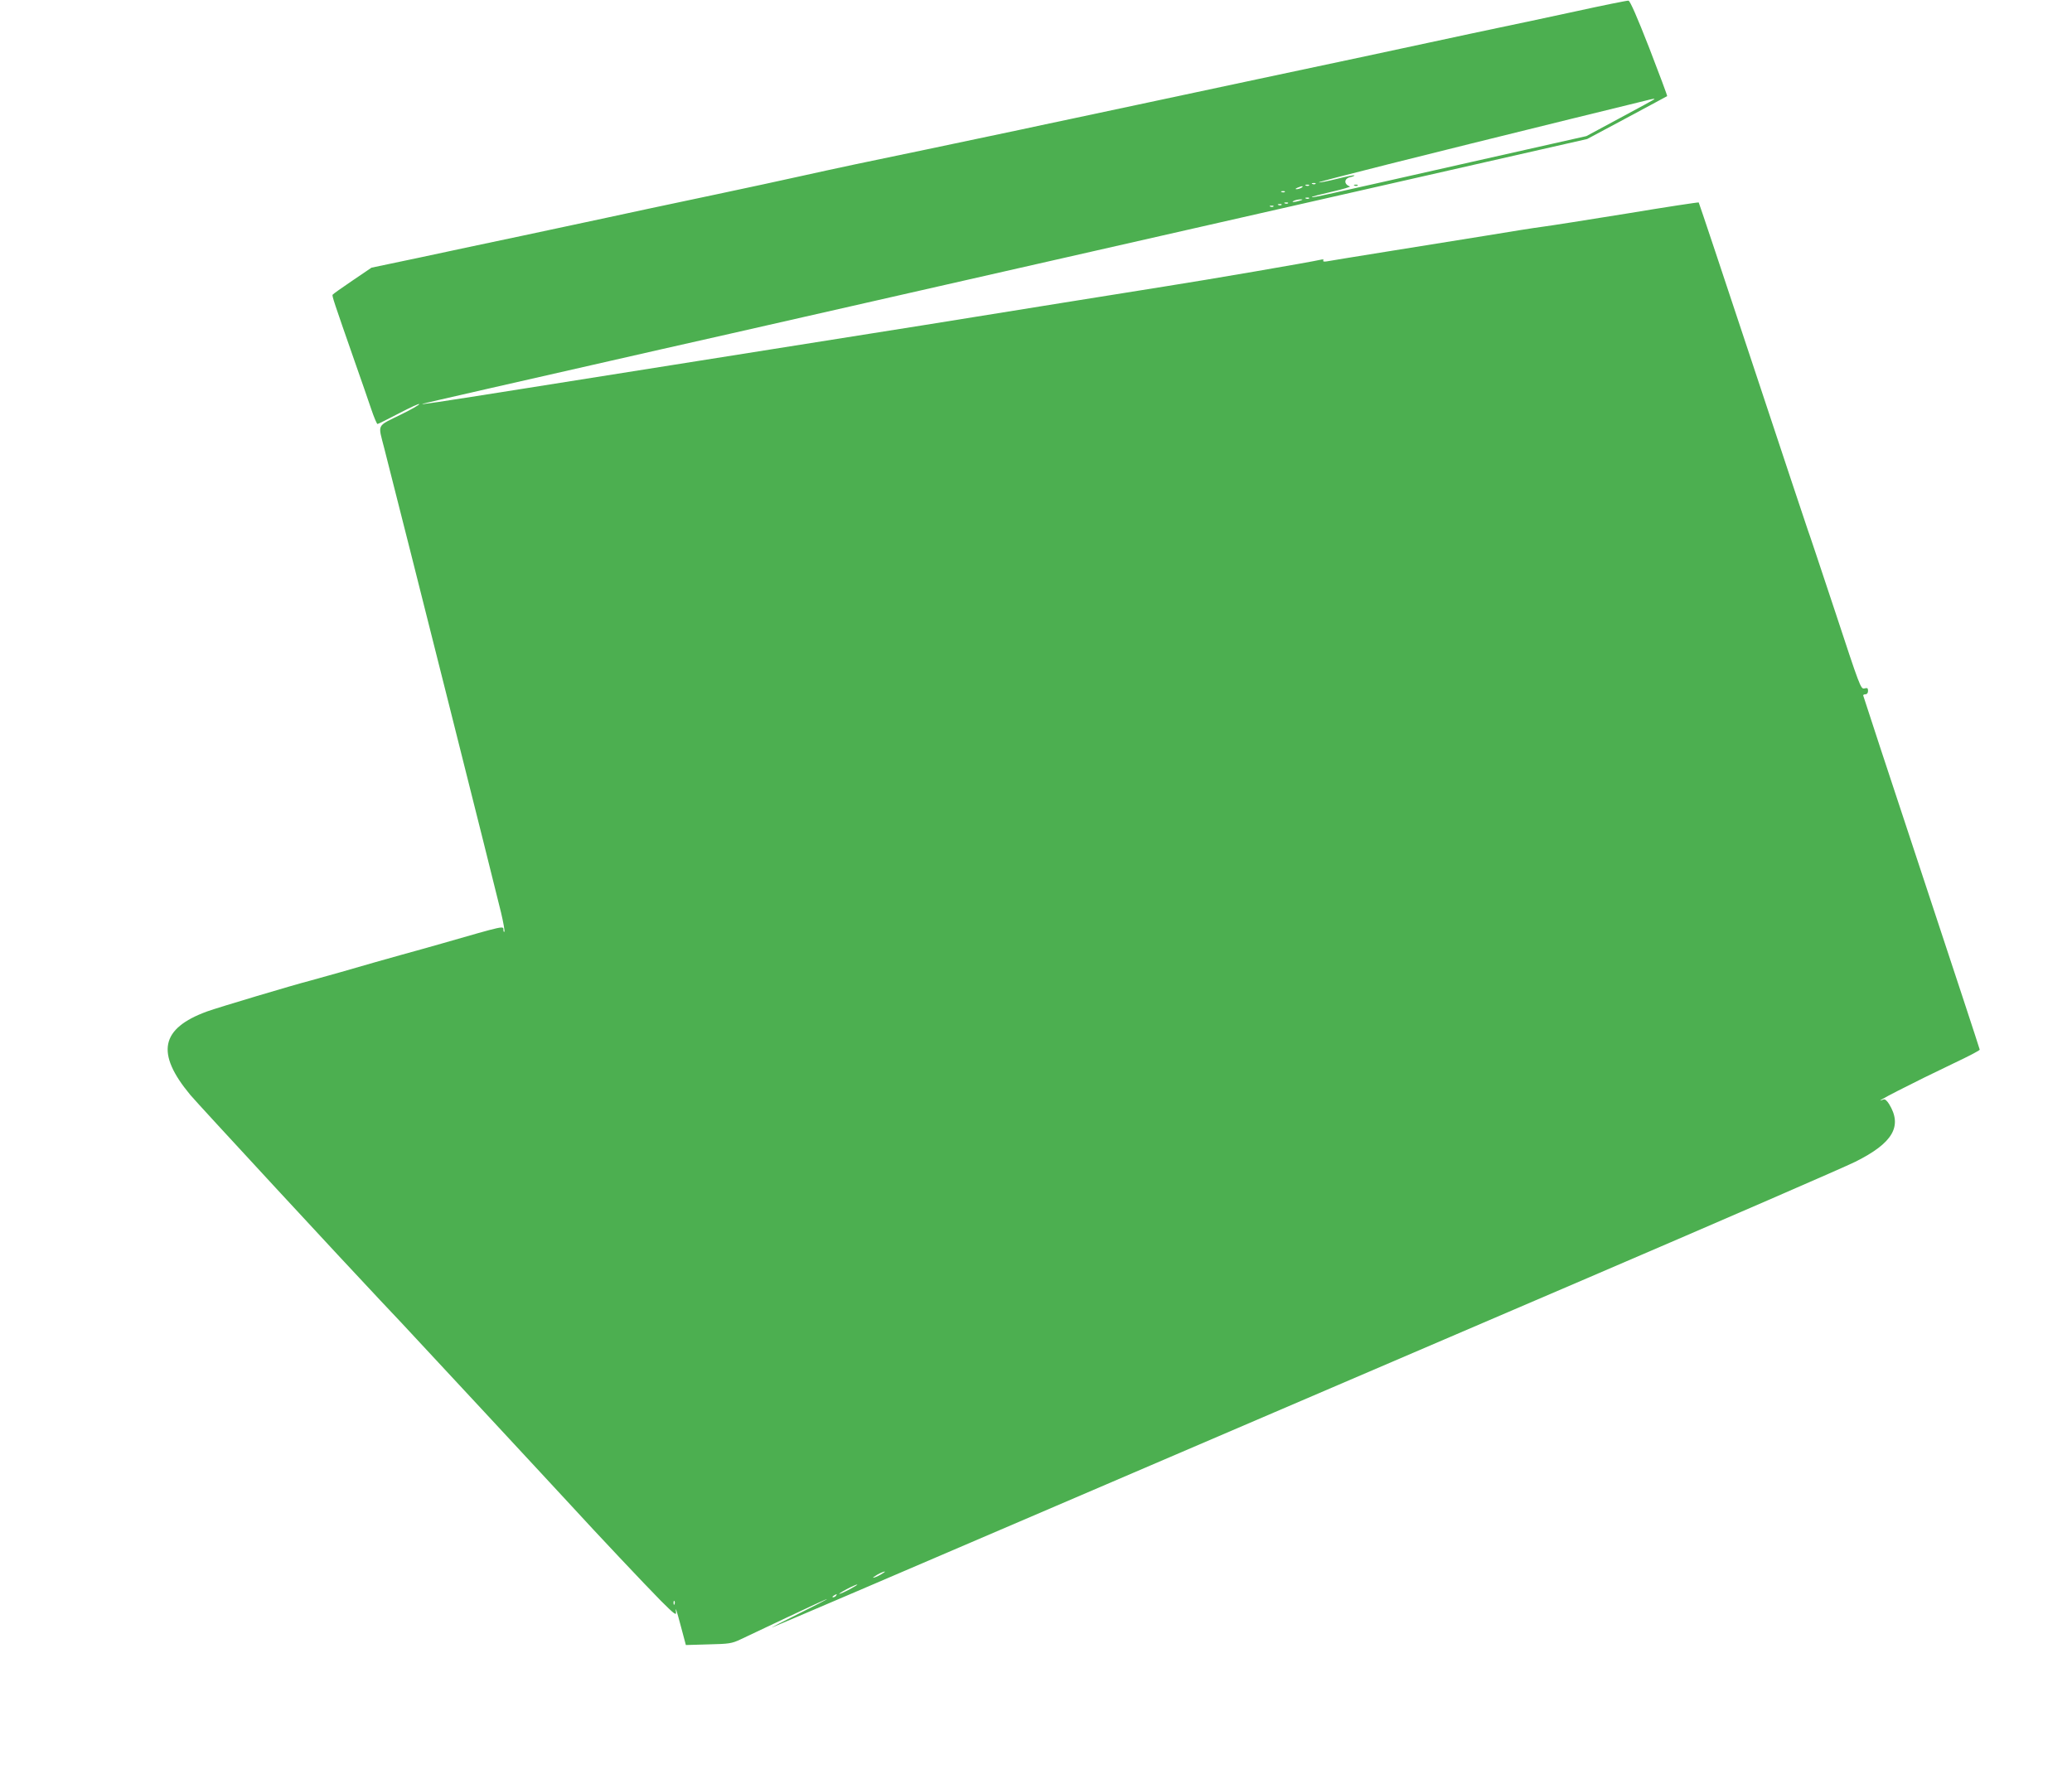 <?xml version="1.0" standalone="no"?>
<!DOCTYPE svg PUBLIC "-//W3C//DTD SVG 20010904//EN"
 "http://www.w3.org/TR/2001/REC-SVG-20010904/DTD/svg10.dtd">
<svg version="1.0" xmlns="http://www.w3.org/2000/svg"
 width="1280pt" height="1096pt" viewBox="0 0 1280 1096"
 preserveAspectRatio="xMidYMid meet">
<g transform="translate(0,1096) scale(0.1,-0.1)"
fill="#4caf50" stroke="none">
<path d="M9730 10889 c-173 -37 -380 -82 -460 -98 -80 -17 -280 -59 -445 -95
-315 -68 -443 -95 -1055 -225 -206 -44 -514 -110 -685 -146 -170 -36 -382 -81
-470 -100 -88 -18 -225 -48 -305 -65 -350 -74 -859 -181 -1025 -215 -99 -21
-256 -55 -350 -76 -93 -21 -321 -70 -505 -109 -184 -39 -375 -79 -425 -90 -49
-11 -166 -36 -260 -56 -93 -20 -325 -69 -515 -110 -190 -40 -478 -101 -640
-136 l-295 -62 -118 -80 c-65 -44 -120 -83 -122 -87 -5 -7 7 -42 135 -409 40
-113 86 -247 103 -297 17 -51 35 -93 39 -93 4 0 64 30 133 66 69 36 125 62
125 57 0 -5 -49 -33 -108 -62 -159 -79 -148 -55 -108 -212 134 -524 685 -2716
721 -2867 15 -63 24 -116 21 -119 -3 -4 -6 1 -6 10 0 27 13 30 -380 -83 -74
-21 -187 -53 -250 -70 -63 -18 -135 -38 -160 -45 -63 -19 -369 -106 -405 -115
-98 -25 -567 -165 -636 -190 -287 -105 -318 -257 -104 -515 43 -52 969 -1053
1174 -1270 42 -44 101 -107 132 -140 30 -33 262 -282 515 -554 252 -272 493
-531 534 -576 149 -163 459 -492 553 -587 82 -82 96 -92 93 -70 -5 39 2 19 33
-98 l28 -105 139 4 c128 3 144 5 199 31 33 16 165 78 294 139 129 61 237 111
240 110 3 0 -75 -41 -174 -90 -99 -49 -173 -87 -165 -85 8 2 798 340 1755 751
957 411 2432 1043 3278 1406 846 363 1592 687 1658 720 233 116 293 220 209
357 -14 22 -26 32 -35 28 -97 -39 189 107 437 225 87 41 158 78 158 83 0 4
-162 497 -360 1095 -198 598 -360 1091 -360 1094 0 4 7 7 15 7 9 0 15 9 15 21
0 17 -4 20 -23 15 -22 -5 -28 12 -181 477 -88 265 -163 491 -168 502 -4 11
-157 470 -339 1020 -182 550 -333 1002 -335 1004 -2 2 -201 -28 -441 -68 -241
-39 -476 -76 -523 -82 -47 -6 -206 -31 -355 -56 -148 -24 -423 -68 -610 -98
-187 -30 -353 -57 -368 -60 -18 -3 -26 -1 -22 6 4 6 -2 8 -17 4 -60 -14 -687
-122 -968 -166 -173 -28 -454 -73 -625 -100 -462 -75 -1047 -169 -2250 -359
-275 -44 -754 -120 -1065 -169 -554 -88 -675 -106 -635 -95 17 5 551 127 1467
335 120 27 317 72 438 99 121 28 319 73 440 100 121 28 319 73 440 100 121 28
319 73 440 100 422 96 657 149 920 209 146 33 891 202 1655 376 l1390 316 245
131 c135 72 247 133 249 134 2 2 -48 135 -110 296 -75 192 -119 293 -129 294
-8 1 -157 -29 -330 -67z m489 -543 c-2 -2 -97 -54 -211 -115 l-208 -112 -702
-158 c-973 -220 -989 -223 -994 -219 -2 3 53 17 123 33 69 16 120 31 112 33
-38 13 -37 49 2 57 17 4 28 9 26 11 -3 3 -51 -7 -107 -21 -56 -14 -107 -24
-113 -22 -10 3 651 169 1553 391 234 57 443 109 465 114 46 12 60 14 54 8z
m-2092 -522 c-3 -3 -12 -4 -19 -1 -8 3 -5 6 6 6 11 1 17 -2 13 -5z m-40 -10
c-3 -3 -12 -4 -19 -1 -8 3 -5 6 6 6 11 1 17 -2 13 -5z m-47 -14 c-8 -5 -22 -9
-30 -9 -10 0 -8 3 5 9 27 12 43 12 25 0z m-103 -26 c-3 -3 -12 -4 -19 -1 -8 3
-5 6 6 6 11 1 17 -2 13 -5z m150 -40 c-3 -3 -12 -4 -19 -1 -8 3 -5 6 6 6 11 1
17 -2 13 -5z m-57 -14 c-34 -11 -60 -11 -35 0 11 5 29 8 40 8 16 0 15 -2 -5
-8z m-73 -16 c-3 -3 -12 -4 -19 -1 -8 3 -5 6 6 6 11 1 17 -2 13 -5z m-40 -10
c-3 -3 -12 -4 -19 -1 -8 3 -5 6 6 6 11 1 17 -2 13 -5z m-50 -10 c-3 -3 -12 -4
-19 -1 -8 3 -5 6 6 6 11 1 17 -2 13 -5z m-2427 -8454 c-19 -11 -39 -19 -45
-19 -5 0 6 8 25 19 19 11 40 19 45 19 6 0 -6 -8 -25 -19z m-190 -90 c-30 -16
-59 -29 -65 -29 -5 0 15 13 45 29 30 16 60 29 65 29 6 0 -15 -13 -45 -29z
m-85 -40 c-3 -5 -12 -10 -18 -10 -7 0 -6 4 3 10 19 12 23 12 15 0z m-998 -52
c-3 -8 -6 -5 -6 6 -1 11 2 17 5 13 3 -3 4 -12 1 -19z"/>
<path d="M8368 9813 c7 -3 16 -2 19 1 4 3 -2 6 -13 5 -11 0 -14 -3 -6 -6z"/>
</g>
</svg>
